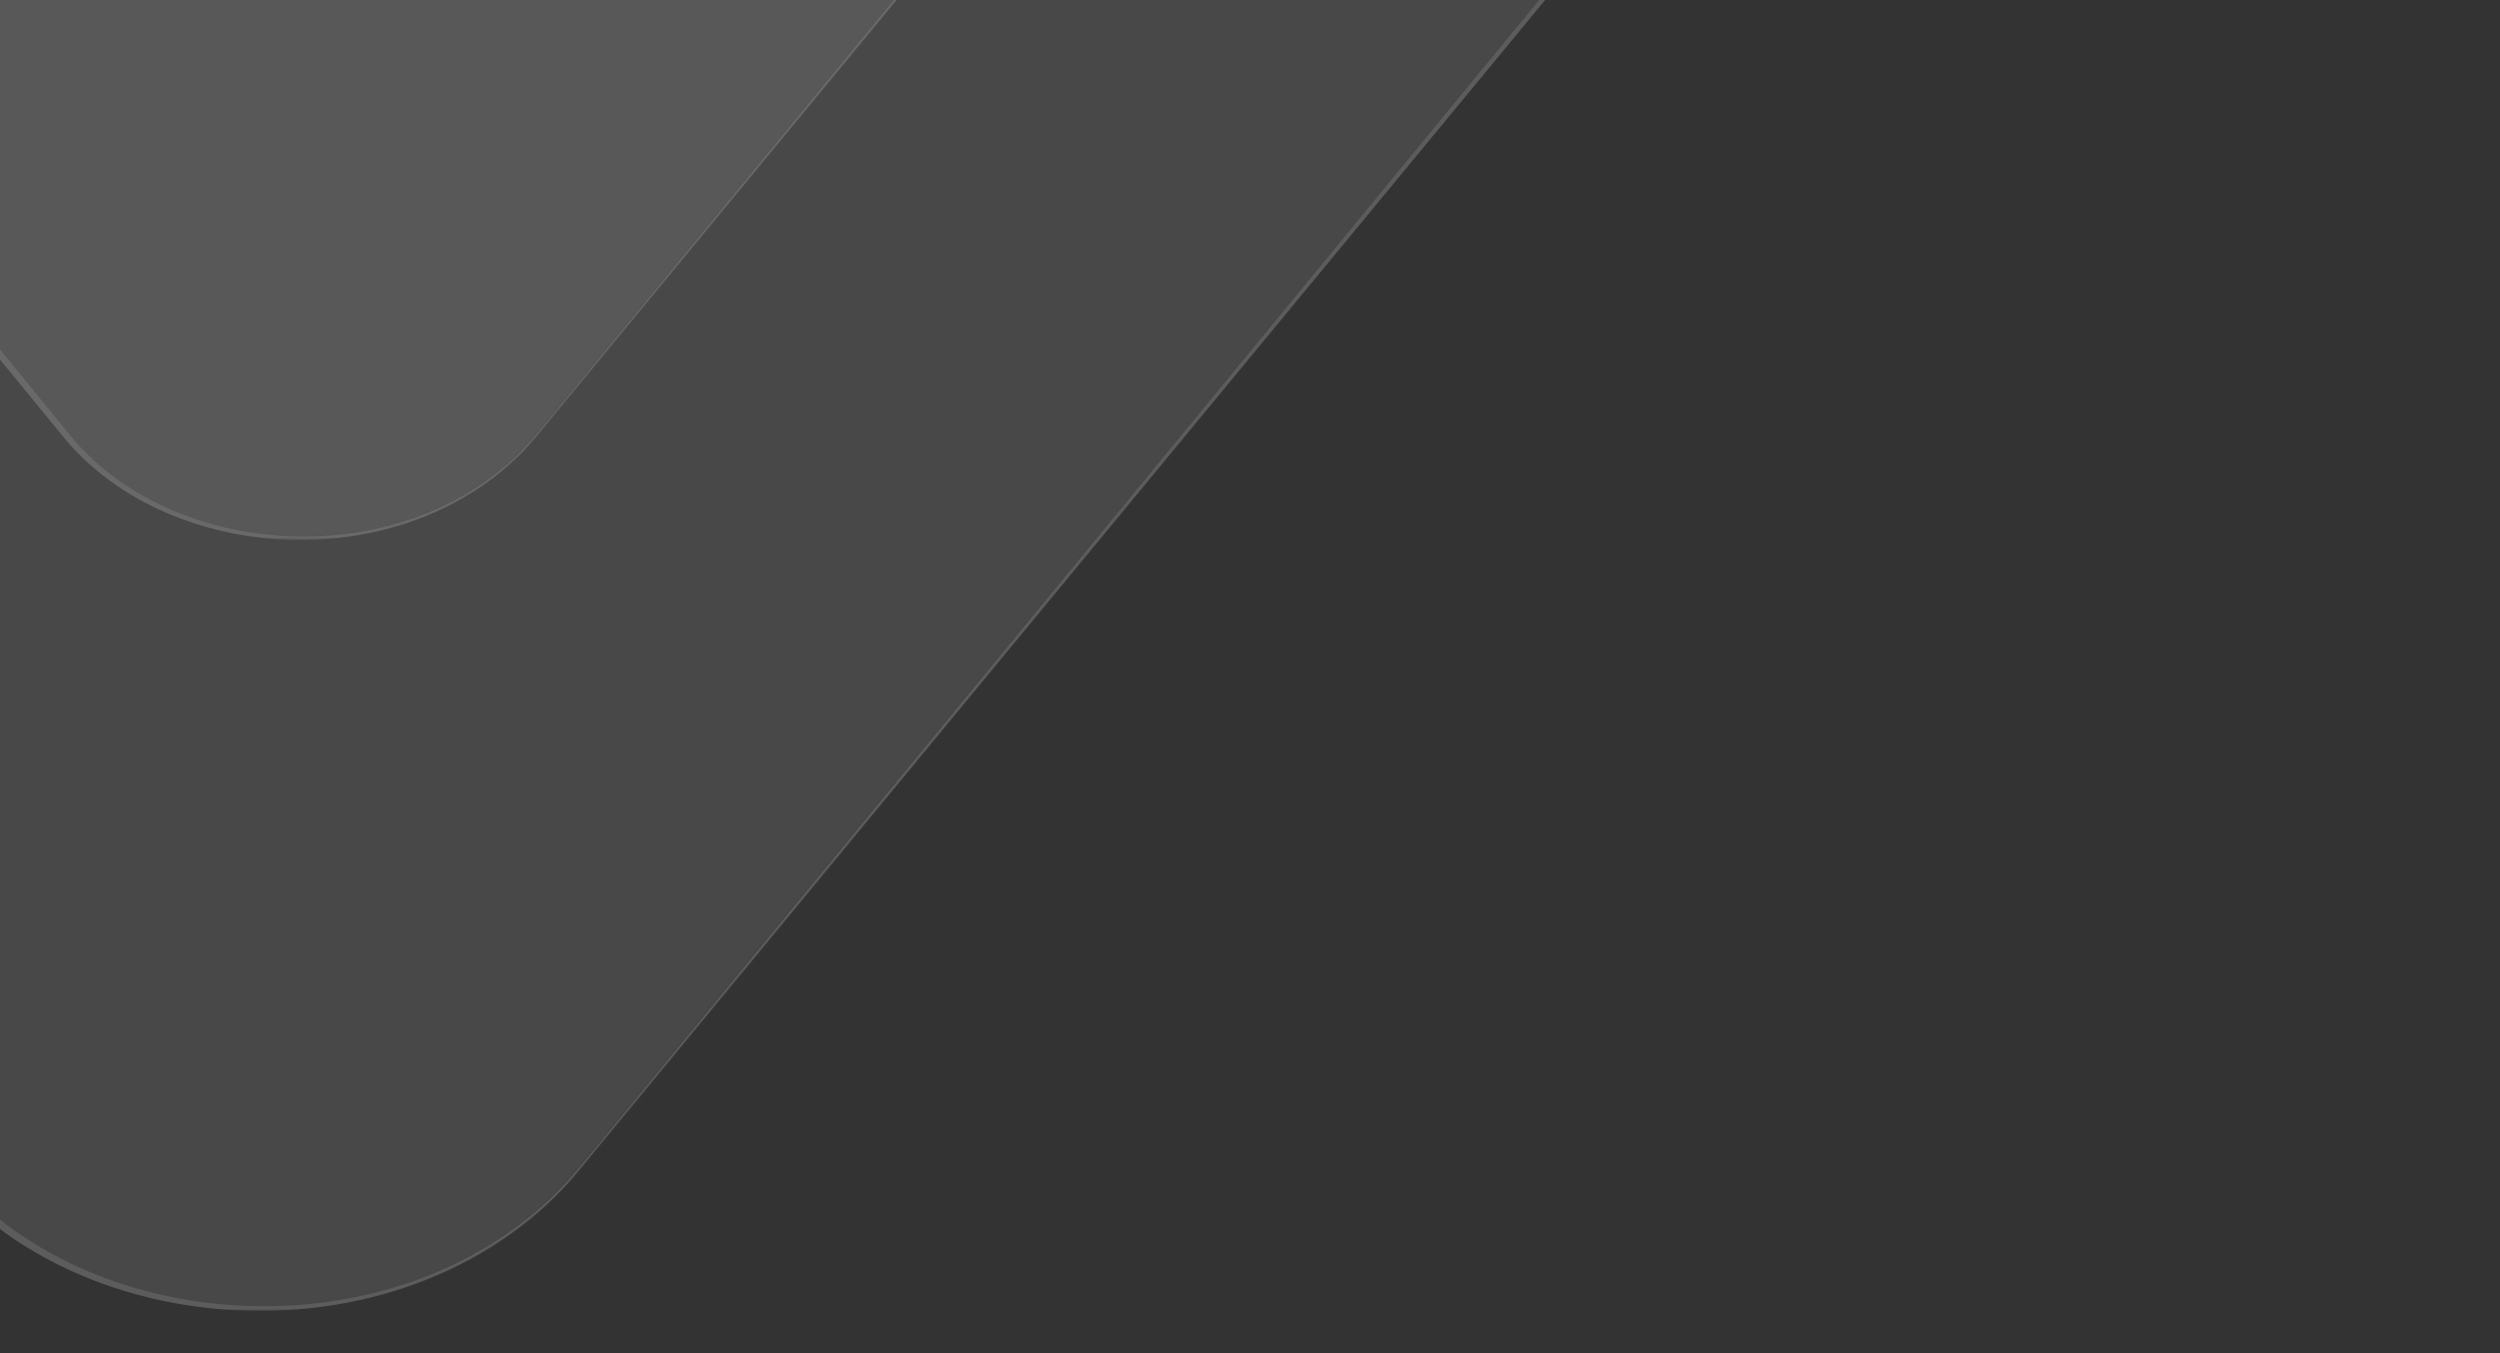 <?xml version="1.0" encoding="UTF-8"?> <svg xmlns="http://www.w3.org/2000/svg" width="933" height="505" viewBox="0 0 933 505" fill="none"><rect x="0" y="0" width="933" height="505" fill="#333333" stroke="none"/> <g opacity="0.5"> <mask id="mask0_311_11186" style="mask-type:alpha" maskUnits="userSpaceOnUse" x="-780" y="-455" width="1713" height="960"> <rect width="1713" height="959.28" transform="matrix(-1 0 0 1 933 -454.465)" fill="#D9D9D9"></rect> </mask> <g mask="url(#mask0_311_11186)"> <g opacity="0.4"> <mask id="mask1_311_11186" style="mask-type:luminance" maskUnits="userSpaceOnUse" x="-1129" y="-1569" width="2868" height="2059"> <path d="M-1128.87 -1568.21H1738.98V489.22H-1128.87V-1568.21Z" fill="white"></path> </mask> <g mask="url(#mask1_311_11186)"> <g opacity="0.5"> <mask id="mask2_311_11186" style="mask-type:luminance" maskUnits="userSpaceOnUse" x="-1129" y="-1568" width="2867" height="2057"> <path d="M-1128.78 -1567.15H1737.66V488.388H-1128.78V-1567.15Z" fill="white"></path> </mask> <g mask="url(#mask2_311_11186)"> <mask id="mask3_311_11186" style="mask-type:luminance" maskUnits="userSpaceOnUse" x="-1129" y="-1568" width="2867" height="2057"> <path d="M1561.05 -1563.9L-1017.11 -1069.81C-1115.76 -1050.91 -1160.7 -955.374 -1103.71 -885.756L-21.488 436.084C35.541 505.703 158.79 505.85 216.038 436.368L1711.98 -1379.57C1786.09 -1469.53 1688.79 -1588.38 1561.05 -1563.9" fill="white"></path> </mask> <g mask="url(#mask3_311_11186)"> <path d="M557.389 -2797.5L3026.85 -367.383L67.968 1714.94L-2401.49 -715.175L557.389 -2797.5Z" fill="url(#paint0_linear_311_11186)"></path> </g> </g> </g> <path d="M1560.78 -1564.9C767.439 -1411.76 -215.238 -1223.64 -1003.8 -1072.35C-1014.09 -1070.36 -1024.49 -1068.63 -1034.42 -1065.55C-1095.23 -1047.86 -1135.23 -994.037 -1128.03 -940.813C-1125.5 -918.796 -1114.79 -897.953 -1099.17 -880.217L-1090.23 -869.316C-749.455 -453.315 -364.027 21.165 -22.536 437.268C22.147 491.911 114.006 505.689 179.126 467.868C192.213 460.29 203.695 450.954 213.103 440.243C216.219 436.676 219.117 433.002 222.11 429.376C686.262 -132.6 1251.96 -817.942 1715.67 -1382.19C1785.63 -1472.79 1687.62 -1589.37 1560.78 -1564.9ZM1561.36 -1562.89C1685.42 -1586.82 1782.38 -1472.92 1713.43 -1383.41C1248.07 -819.473 684.622 -134.214 221.669 429.112C218.653 432.723 215.696 436.378 212.562 439.876C203.1 450.45 191.59 459.64 178.503 467.07C114.247 503.58 23.846 489.861 -19.767 435.654C-360.07 18.733 -749.813 -452.953 -1090.23 -869.316L-1099.15 -880.217C-1102.09 -883.862 -1105.18 -887.448 -1107.9 -891.221C-1118.96 -906.298 -1125.83 -923.241 -1128.02 -940.813C-1135.08 -994.066 -1095.42 -1047.81 -1034.4 -1065.55C-1024.48 -1068.63 -1014.08 -1070.36 -1003.8 -1072.35C-216.943 -1223.67 769.25 -1411.46 1561.37 -1562.89" fill="white"></path> </g> </g> </g> <mask id="mask4_311_11186" style="mask-type:alpha" maskUnits="userSpaceOnUse" x="-538" y="-497" width="1269" height="711"> <rect width="1267.98" height="710.068" transform="matrix(-1 0 0 1 730.961 -497)" fill="#D9D9D9"></rect> </mask> <g mask="url(#mask4_311_11186)"> <g opacity="0.4"> <mask id="mask5_311_11186" style="mask-type:luminance" maskUnits="userSpaceOnUse" x="-796" y="-1322" width="2124" height="1524"> <path d="M-795.257 -1321.4H1327.55V201.527H-795.257V-1321.4Z" fill="white"></path> </mask> <g mask="url(#mask5_311_11186)"> <g opacity="0.5"> <mask id="mask6_311_11186" style="mask-type:luminance" maskUnits="userSpaceOnUse" x="-796" y="-1321" width="2123" height="1522"> <path d="M-795.187 -1320.62H1326.58V200.91H-795.187V-1320.62Z" fill="white"></path> </mask> <g mask="url(#mask6_311_11186)"> <mask id="mask7_311_11186" style="mask-type:luminance" maskUnits="userSpaceOnUse" x="-796" y="-1321" width="2123" height="1522"> <path d="M1195.85 -1318.21L-712.529 -952.481C-785.546 -938.49 -818.817 -867.778 -776.629 -816.245L24.44 162.193C66.654 213.725 157.884 213.834 200.259 162.403L1307.57 -1181.77C1362.43 -1248.36 1290.4 -1336.33 1195.85 -1318.21" fill="white"></path> </mask> <g mask="url(#mask7_311_11186)"> <path d="M452.931 -2231.34L2280.85 -432.543L90.657 1108.81L-1737.26 -689.982L452.931 -2231.34Z" fill="url(#paint1_linear_311_11186)"></path> </g> </g> </g> <path d="M1195.65 -1318.95C608.41 -1205.6 -118.976 -1066.35 -702.679 -954.366C-710.295 -952.888 -717.993 -951.61 -725.339 -949.328C-770.356 -936.232 -799.967 -896.394 -794.635 -856.997C-792.764 -840.7 -784.83 -825.272 -773.267 -812.143L-766.652 -804.074C-514.409 -496.146 -229.111 -144.932 23.663 163.071C56.738 203.518 124.733 213.717 172.936 185.721C182.622 180.112 191.122 173.202 198.086 165.273C200.392 162.633 202.538 159.913 204.753 157.23C548.323 -258.75 967.055 -766.047 1310.3 -1183.71C1362.09 -1250.77 1289.54 -1337.07 1195.65 -1318.95ZM1196.08 -1317.46C1287.91 -1335.18 1359.68 -1250.87 1308.64 -1184.61C964.178 -767.18 547.108 -259.945 204.426 157.034C202.194 159.707 200.005 162.412 197.685 165.002C190.681 172.829 182.161 179.631 172.474 185.131C124.912 212.156 57.996 202.001 25.713 161.876C-226.183 -146.732 -514.674 -495.878 -766.652 -804.074L-773.259 -812.143C-775.435 -814.841 -777.719 -817.496 -779.73 -820.288C-787.919 -831.449 -793.008 -843.99 -794.627 -856.997C-799.849 -896.416 -770.495 -936.196 -725.33 -949.328C-717.984 -951.61 -710.286 -952.888 -702.674 -954.366C-120.238 -1066.37 609.75 -1205.37 1196.09 -1317.46" fill="white"></path> </g> </g> </g> </g> <defs> <linearGradient id="paint0_linear_311_11186" x1="-142.567" y1="-220.937" x2="-349.275" y2="-10.882" gradientUnits="userSpaceOnUse"> <stop stop-color="white"></stop> <stop offset="0.03" stop-color="white"></stop> <stop offset="1" stop-color="white"></stop> </linearGradient> <linearGradient id="paint1_linear_311_11186" x1="-65.183" y1="-324.142" x2="-218.19" y2="-168.657" gradientUnits="userSpaceOnUse"> <stop stop-color="white"></stop> <stop offset="0.03" stop-color="white"></stop> <stop offset="1" stop-color="white"></stop> </linearGradient> </defs> </svg> 